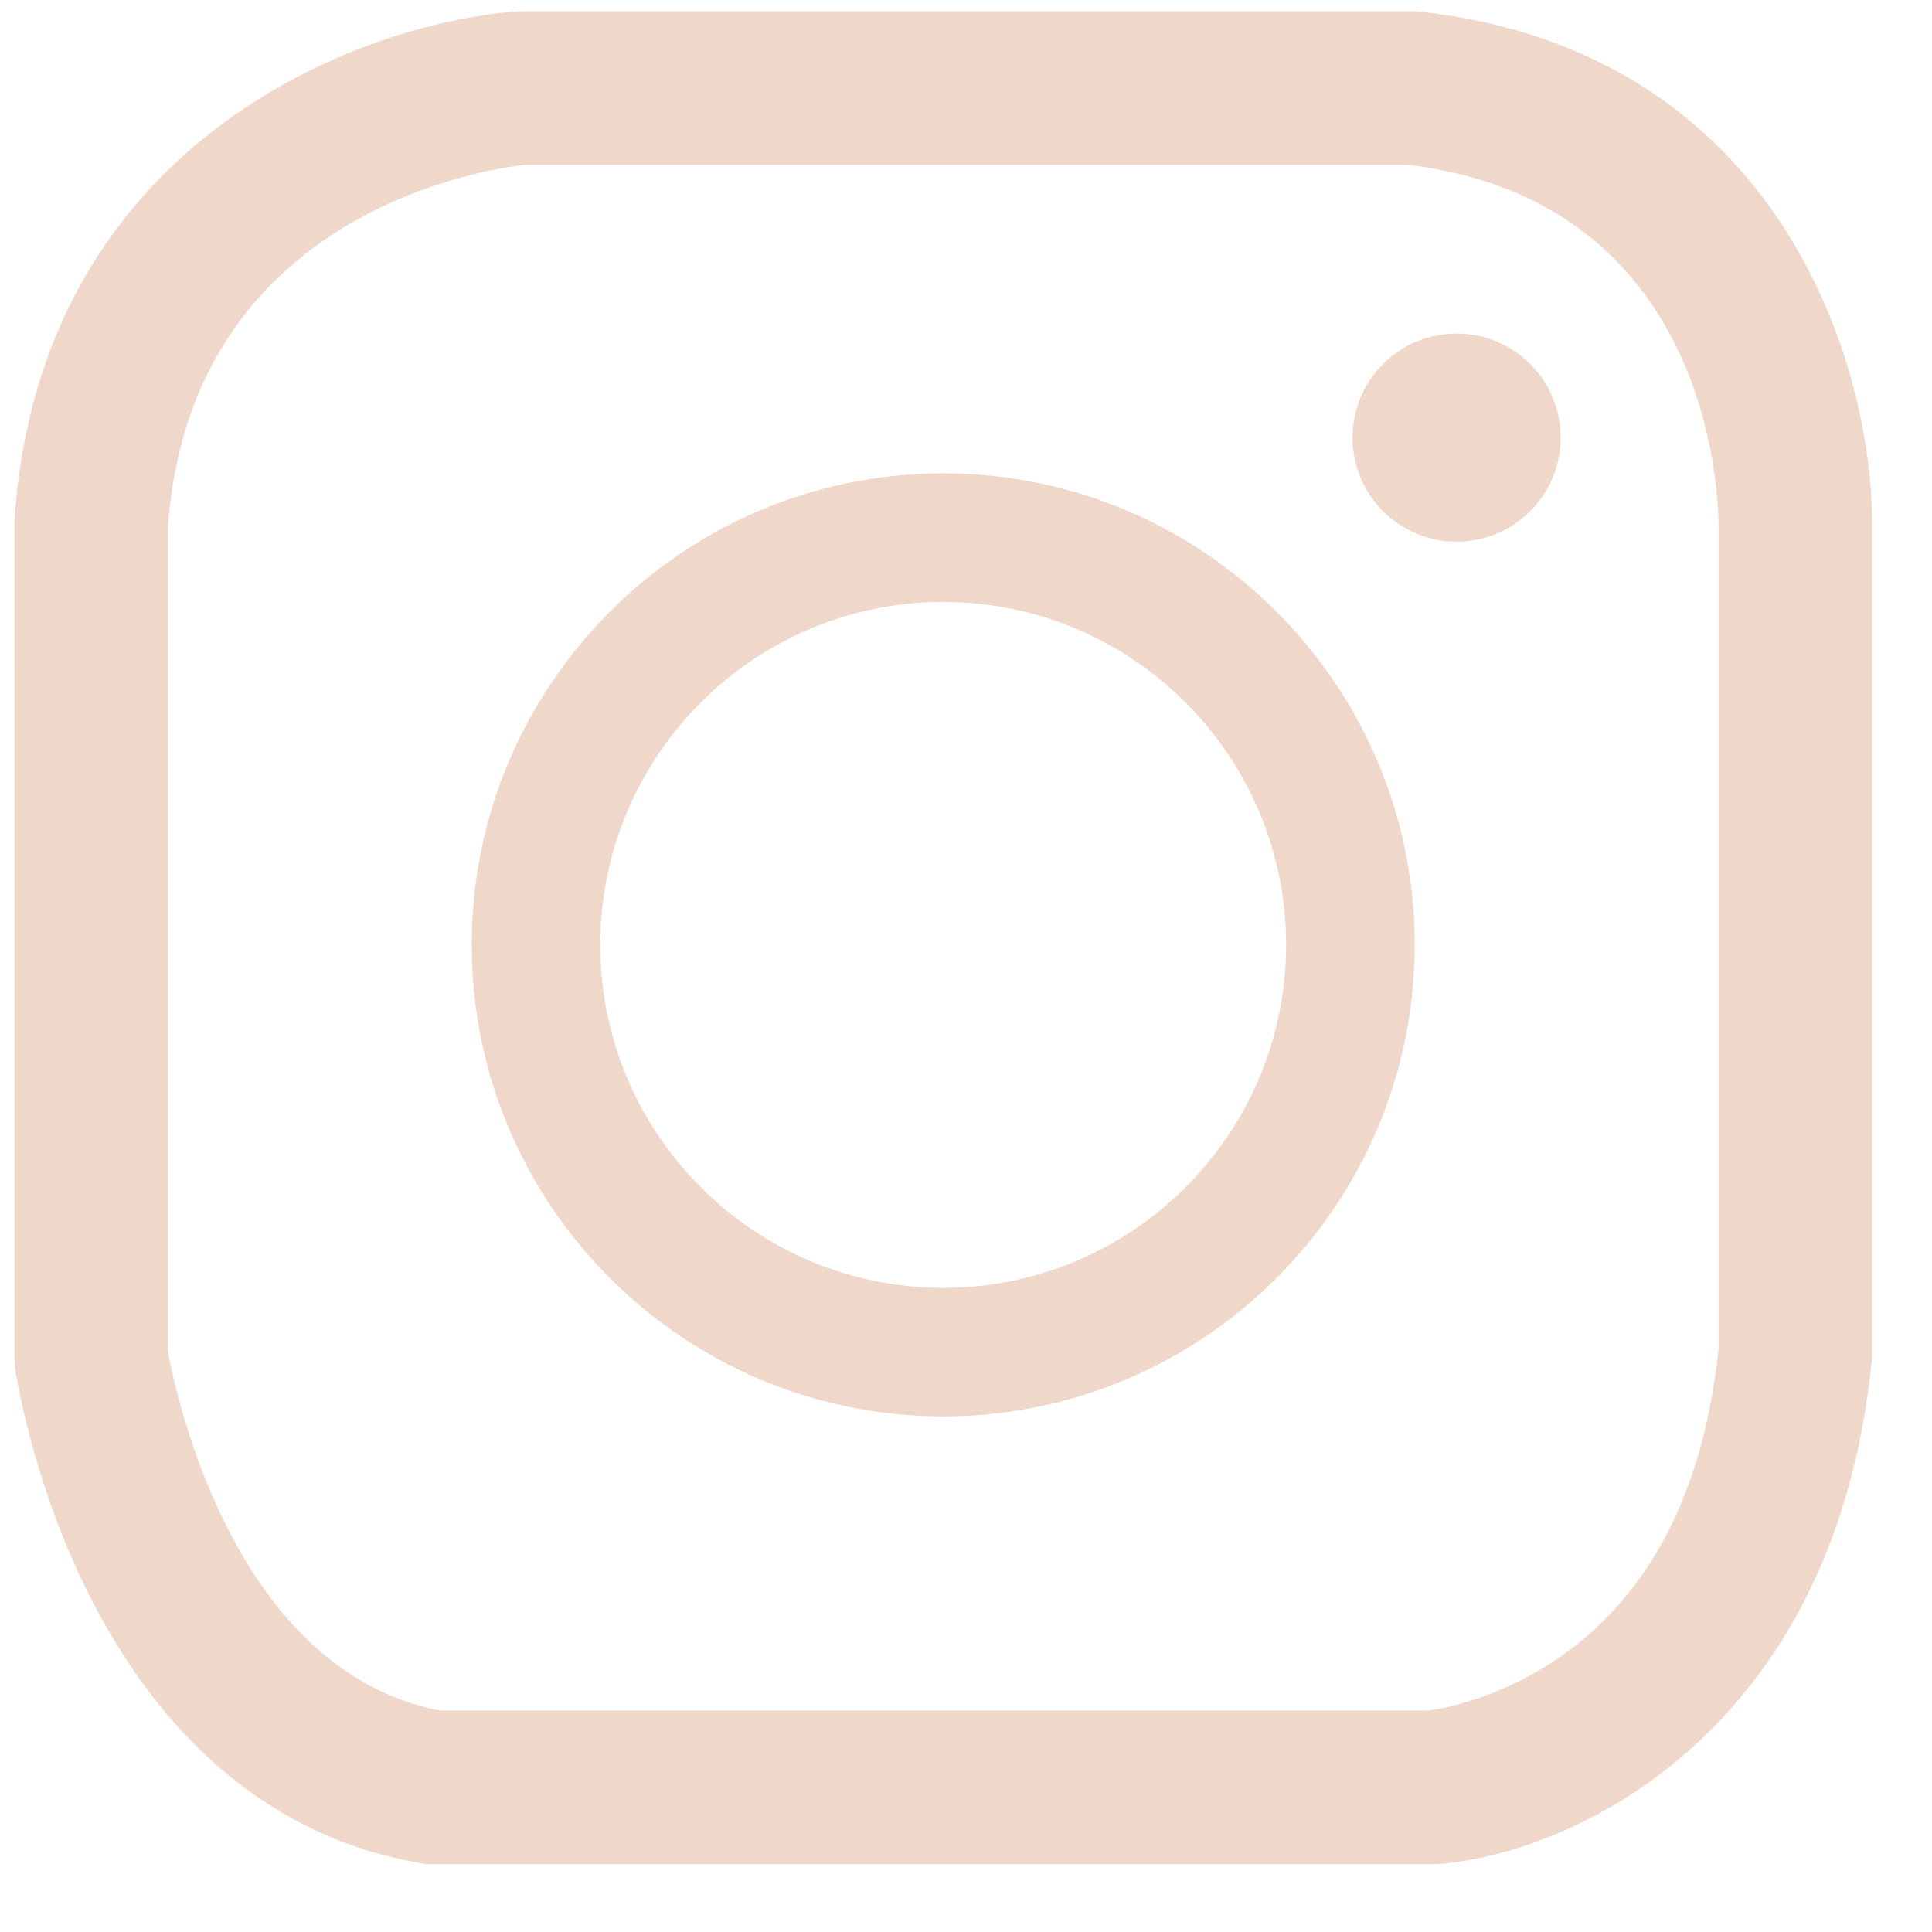 <svg width="35" height="35" viewBox="0 0 25 25" fill="none" xmlns="http://www.w3.org/2000/svg">
<path d="M18.593 24.122H5.525L5.443 24.108C3.596 23.798 2.097 22.567 1.109 20.548C0.405 19.11 0.203 17.76 0.195 17.704L0.186 17.562L0.188 6.735C0.502 1.898 4.576 0.311 6.685 0.148L6.762 0.145H18.327L18.383 0.151C23.033 0.675 24.237 4.733 24.225 6.805V17.564L24.22 17.614C23.734 22.433 20.354 23.977 18.634 24.119L18.593 24.122ZM5.696 22.135H18.494C18.659 22.112 19.424 21.979 20.209 21.425C21.363 20.612 22.046 19.278 22.238 17.463V6.8C22.237 6.368 22.116 2.605 18.215 2.131H6.808C6.386 2.175 2.462 2.696 2.171 6.833V17.479C2.264 17.994 3.01 21.619 5.696 22.135Z" fill="#EFD7CA"/>
<path d="M12.205 18.328C8.84 18.328 6.104 15.591 6.104 12.227C6.104 8.862 8.84 6.125 12.205 6.125C15.57 6.125 18.306 8.862 18.306 12.227C18.306 15.591 15.57 18.328 12.205 18.328ZM12.205 7.789C9.758 7.789 7.767 9.78 7.767 12.227C7.767 14.673 9.758 16.665 12.205 16.665C14.652 16.665 16.642 14.673 16.642 12.227C16.642 9.78 14.652 7.789 12.205 7.789Z" fill="#EFD7CA"/>
<path d="M20.195 5.662C20.195 6.406 19.592 7.009 18.849 7.009C18.105 7.009 17.502 6.406 17.502 5.662C17.502 4.919 18.105 4.316 18.849 4.316C19.592 4.316 20.195 4.919 20.195 5.662Z" fill="#EFD7CA"/>
</svg>
